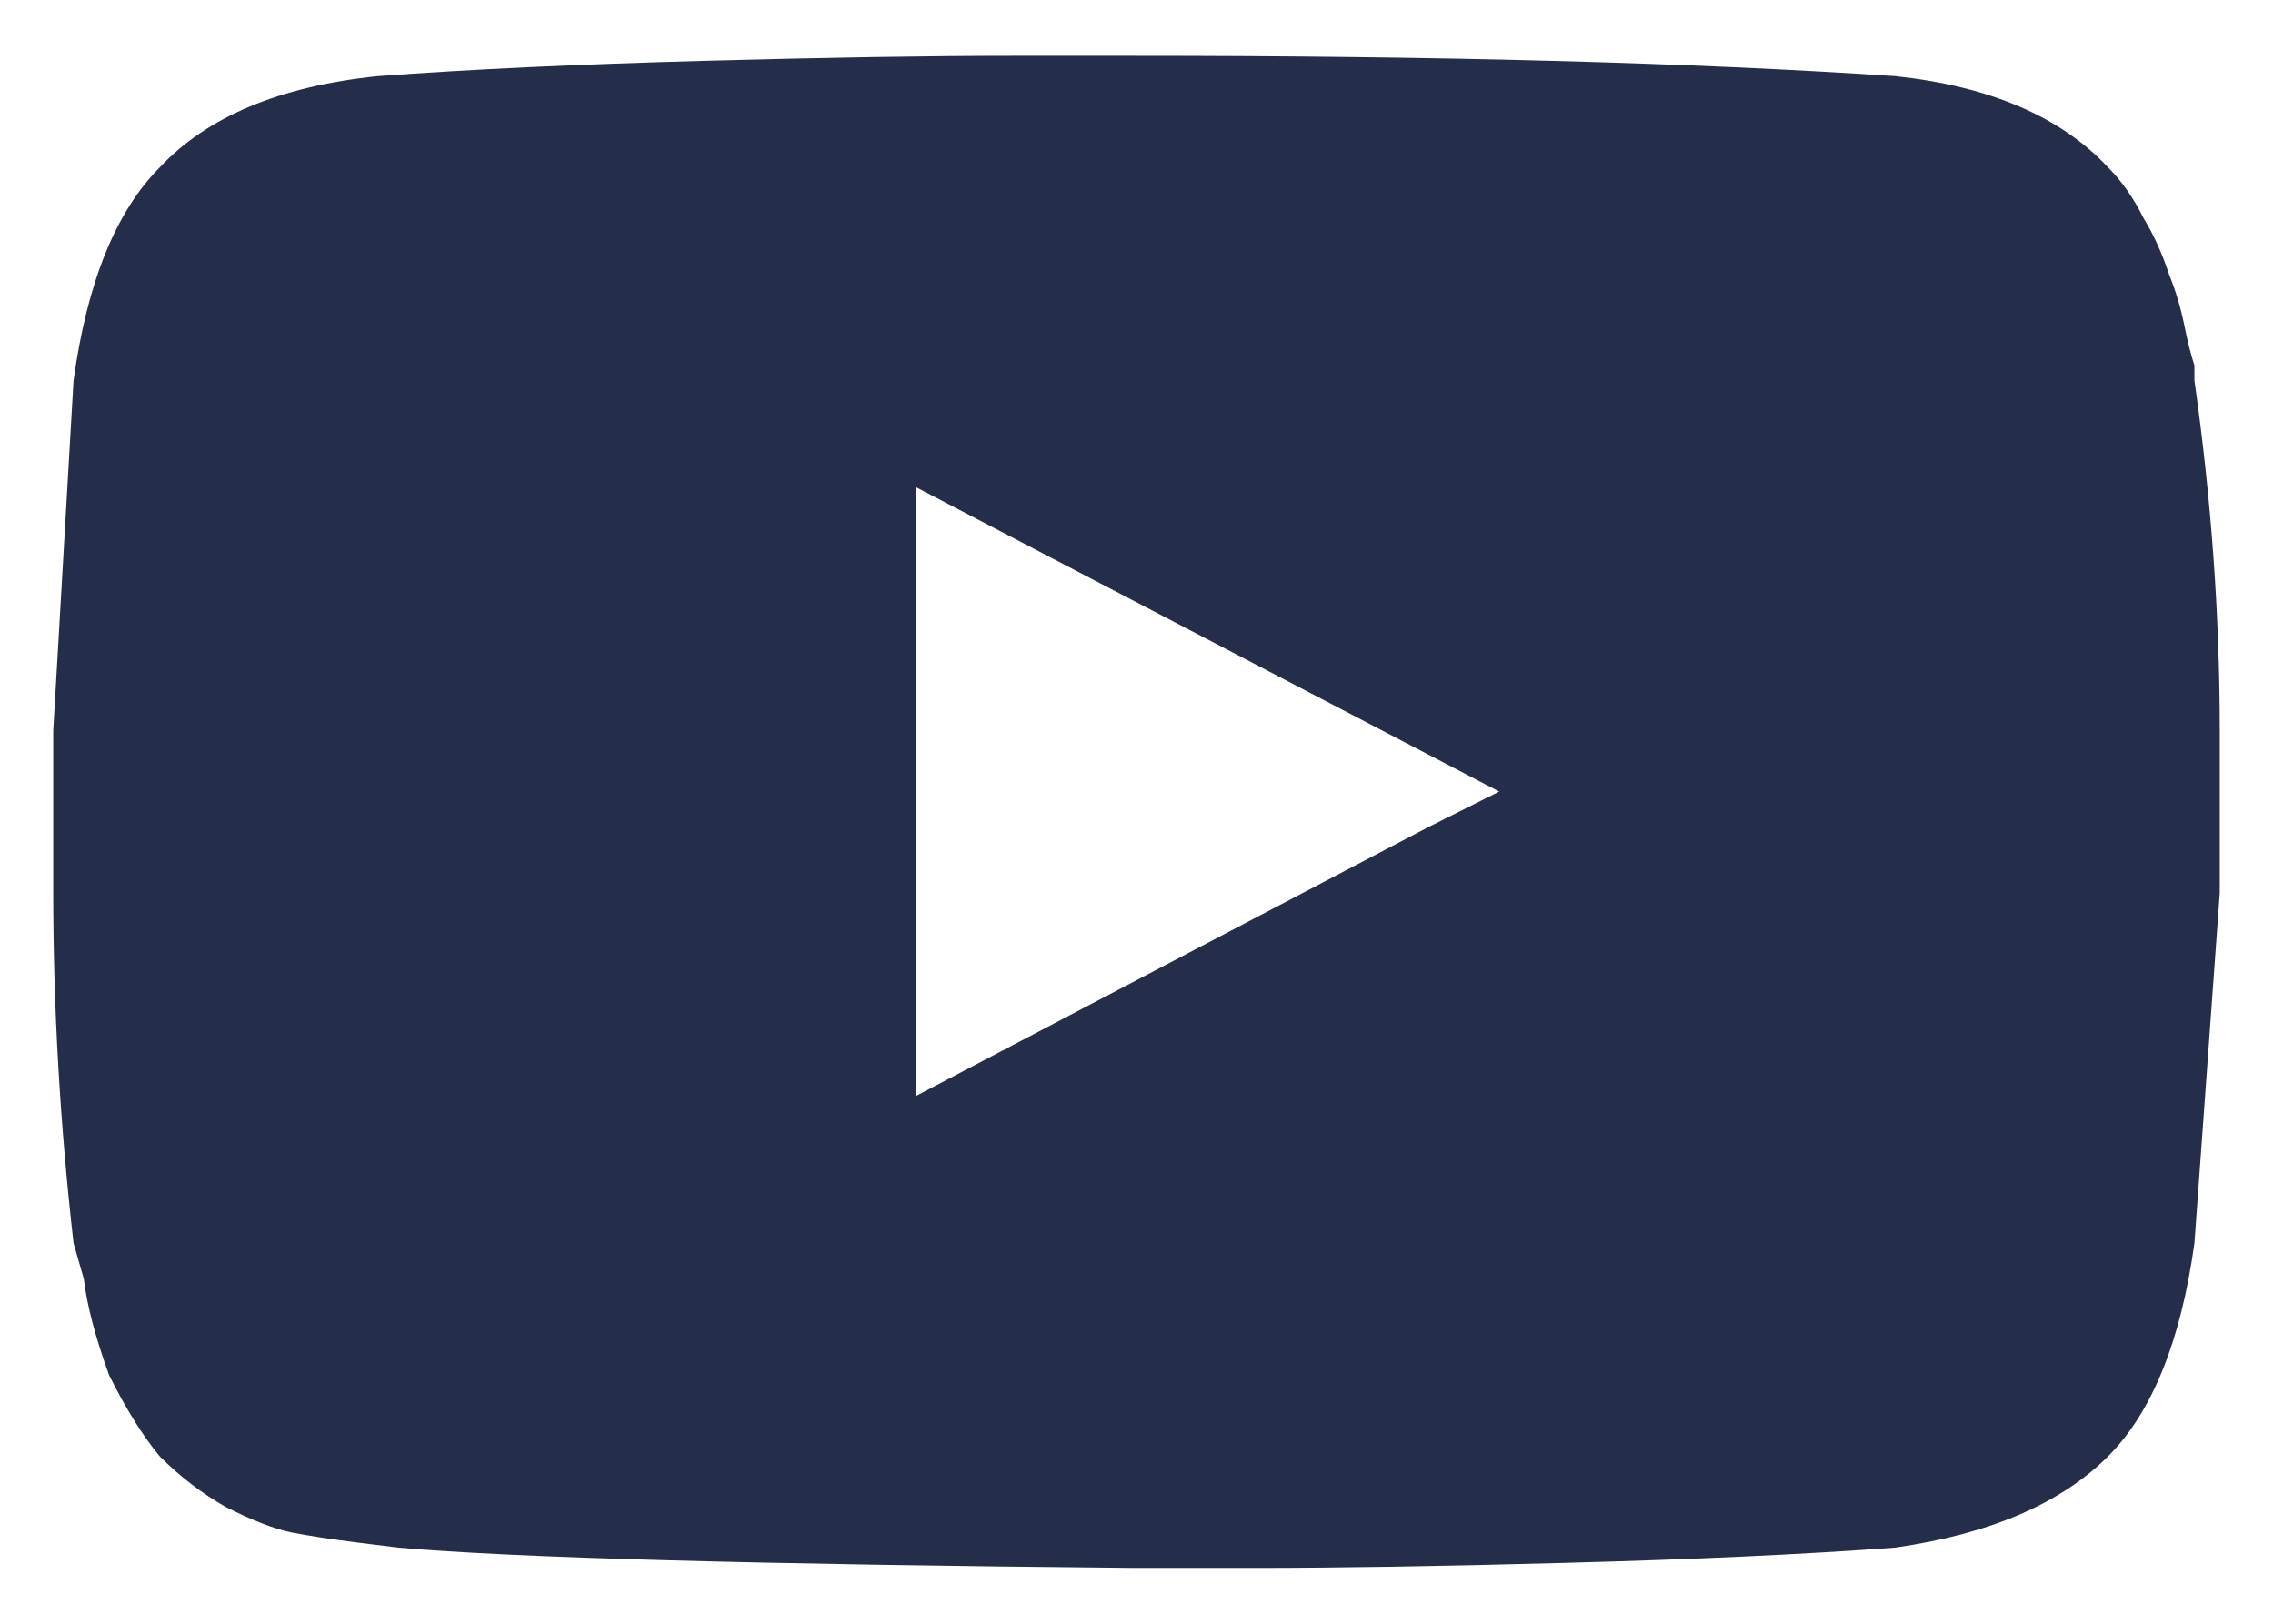<svg width="14" height="10" viewBox="0 0 14 10" fill="none" xmlns="http://www.w3.org/2000/svg">
    <path
        d="M13.516 2.344C13.62 3.073 13.672 3.792 13.672 4.5V5.5L13.516 7.656C13.432 8.26 13.255 8.698 12.984 8.969C12.693 9.26 12.255 9.448 11.672 9.531C11.109 9.573 10.432 9.604 9.641 9.625C8.87 9.646 8.234 9.656 7.734 9.656H6.984C4.672 9.635 3.161 9.594 2.453 9.531C2.453 9.531 2.37 9.521 2.203 9.5C2.036 9.479 1.901 9.458 1.797 9.438C1.693 9.417 1.557 9.365 1.391 9.281C1.245 9.198 1.109 9.094 0.984 8.969C0.88 8.844 0.776 8.677 0.672 8.469C0.589 8.24 0.536 8.042 0.516 7.875L0.453 7.656C0.37 6.927 0.328 6.208 0.328 5.5V4.5L0.453 2.344C0.536 1.74 0.714 1.302 0.984 1.031C1.276 0.719 1.724 0.531 2.328 0.469C2.891 0.427 3.557 0.396 4.328 0.375C5.099 0.354 5.734 0.344 6.234 0.344H6.984C8.859 0.344 10.422 0.385 11.672 0.469C12.255 0.531 12.693 0.719 12.984 1.031C13.068 1.115 13.141 1.219 13.203 1.344C13.266 1.448 13.318 1.562 13.359 1.688C13.401 1.792 13.432 1.896 13.453 2C13.474 2.104 13.495 2.188 13.516 2.25V2.344ZM8.797 5.094L9.234 4.875L5.641 3V6.75L8.797 5.094Z"
        fill="#242E4A"/>
</svg>

